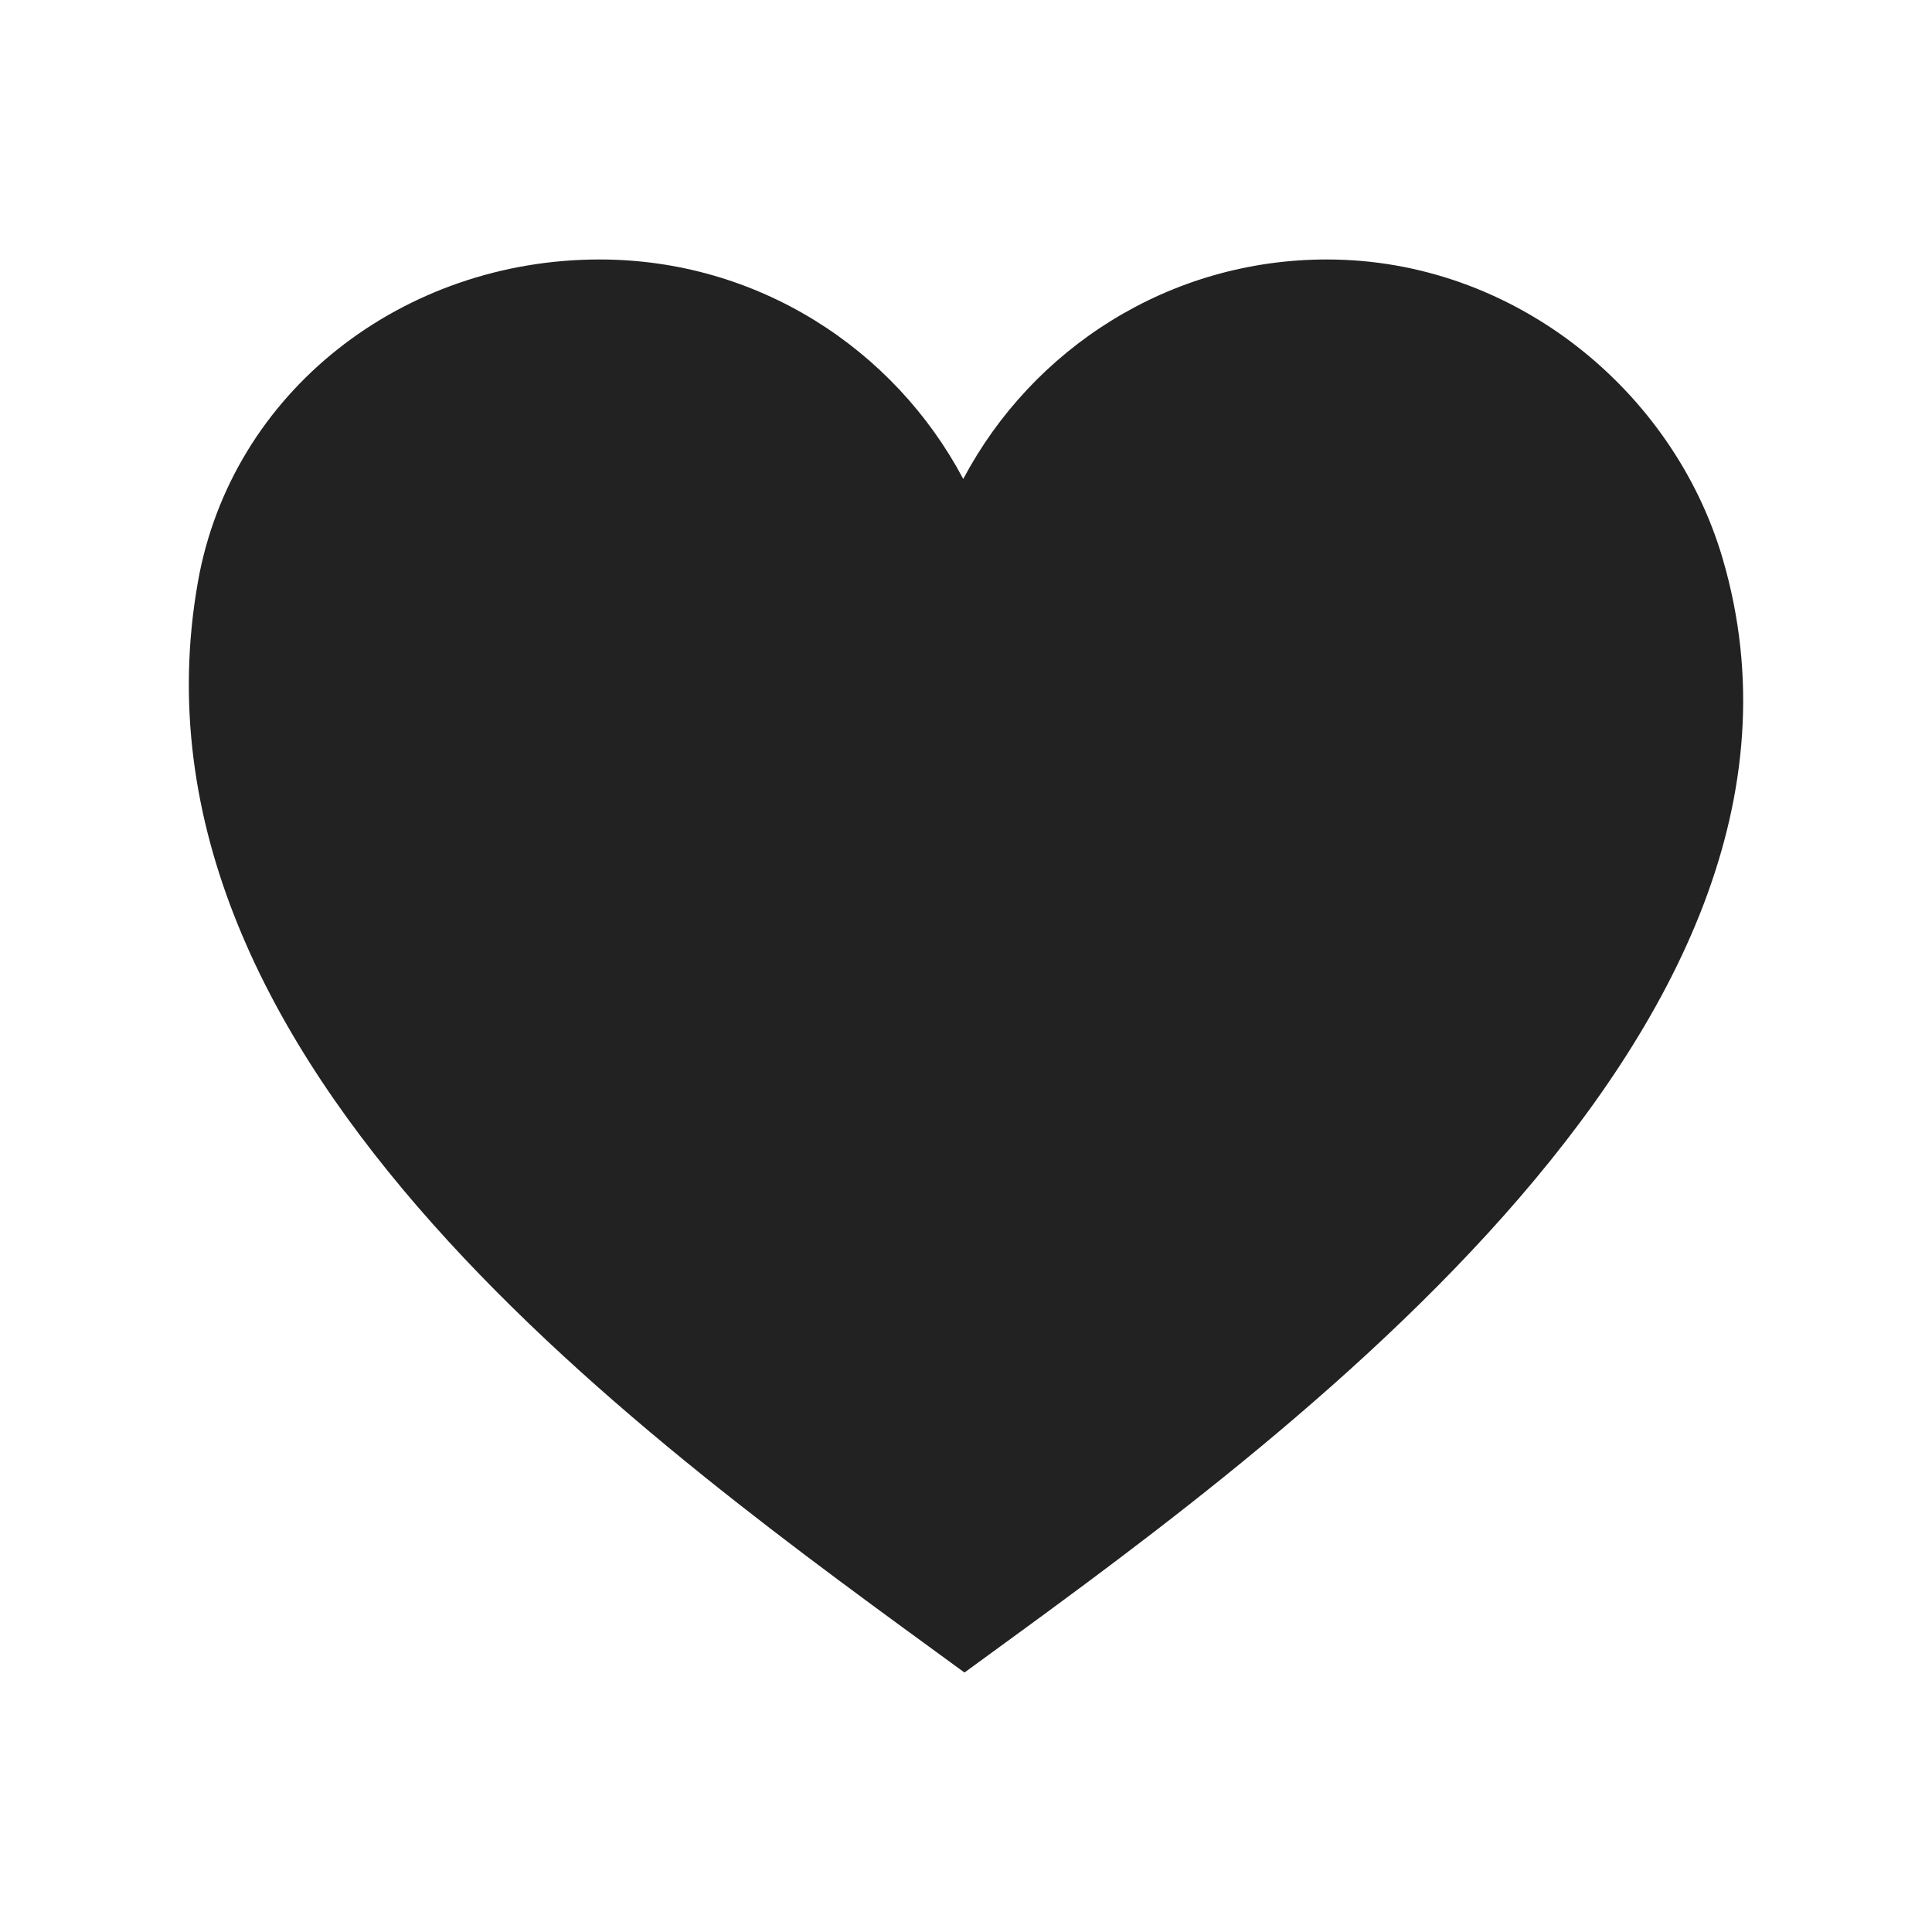 <svg xmlns="http://www.w3.org/2000/svg" xmlns:xlink="http://www.w3.org/1999/xlink" width="500" zoomAndPan="magnify" viewBox="0 0 375 375" height="500" preserveAspectRatio="xMidYMid meet" version="1.0"><defs><clipPath id="57b63ebb18"><path d="M 36 50.363 L 338.777 50.363 L 338.777 324.637 L 36 324.637 Z M 36 50.363" clip-rule="nonzero"></path></clipPath><clipPath id="1a610d83ea"><path d="M 334.336 108.32 C 324.789 75.914 293.984 50.367 257.555 50.363 C 226.969 50.363 200.398 67.621 186.965 92.969 C 173.531 67.621 146.965 50.367 116.383 50.363 C 78.277 50.363 44.949 75.914 38.406 112.996 C 21.812 207.023 126.98 280.625 187.203 324.637 C 242.879 283.945 361.621 200.977 334.336 108.32 Z M 334.336 108.32" clip-rule="nonzero"></path></clipPath><clipPath id="375116ee67"><path d="M 0.48 0.363 L 302.777 0.363 L 302.777 274.637 L 0.48 274.637 Z M 0.48 0.363" clip-rule="nonzero"></path></clipPath><clipPath id="60bfc11235"><path d="M 298.336 58.32 C 288.789 25.914 257.984 0.367 221.555 0.363 C 190.969 0.363 164.398 17.621 150.965 42.969 C 137.531 17.621 110.965 0.367 80.383 0.363 C 42.277 0.363 8.949 25.914 2.406 62.996 C -14.188 157.023 90.98 230.625 151.203 274.637 C 206.879 233.945 325.621 150.977 298.336 58.32 Z M 298.336 58.32" clip-rule="nonzero"></path></clipPath><clipPath id="57603c14e9"><rect x="0" width="303" y="0" height="275"></rect></clipPath></defs><g clip-path="url(#57b63ebb18)"><g clip-path="url(#1a610d83ea)"><g transform="matrix(1, 0, 0, 1, 36, 50)"><g clip-path="url(#57603c14e9)"><g clip-path="url(#375116ee67)"><g clip-path="url(#60bfc11235)"><path fill="#222222" d="M 0.652 0.363 L 302.777 0.363 L 302.777 274.637 L 0.652 274.637 Z M 0.652 0.363" fill-opacity="1" fill-rule="nonzero"></path></g></g></g></g></g></g></svg>